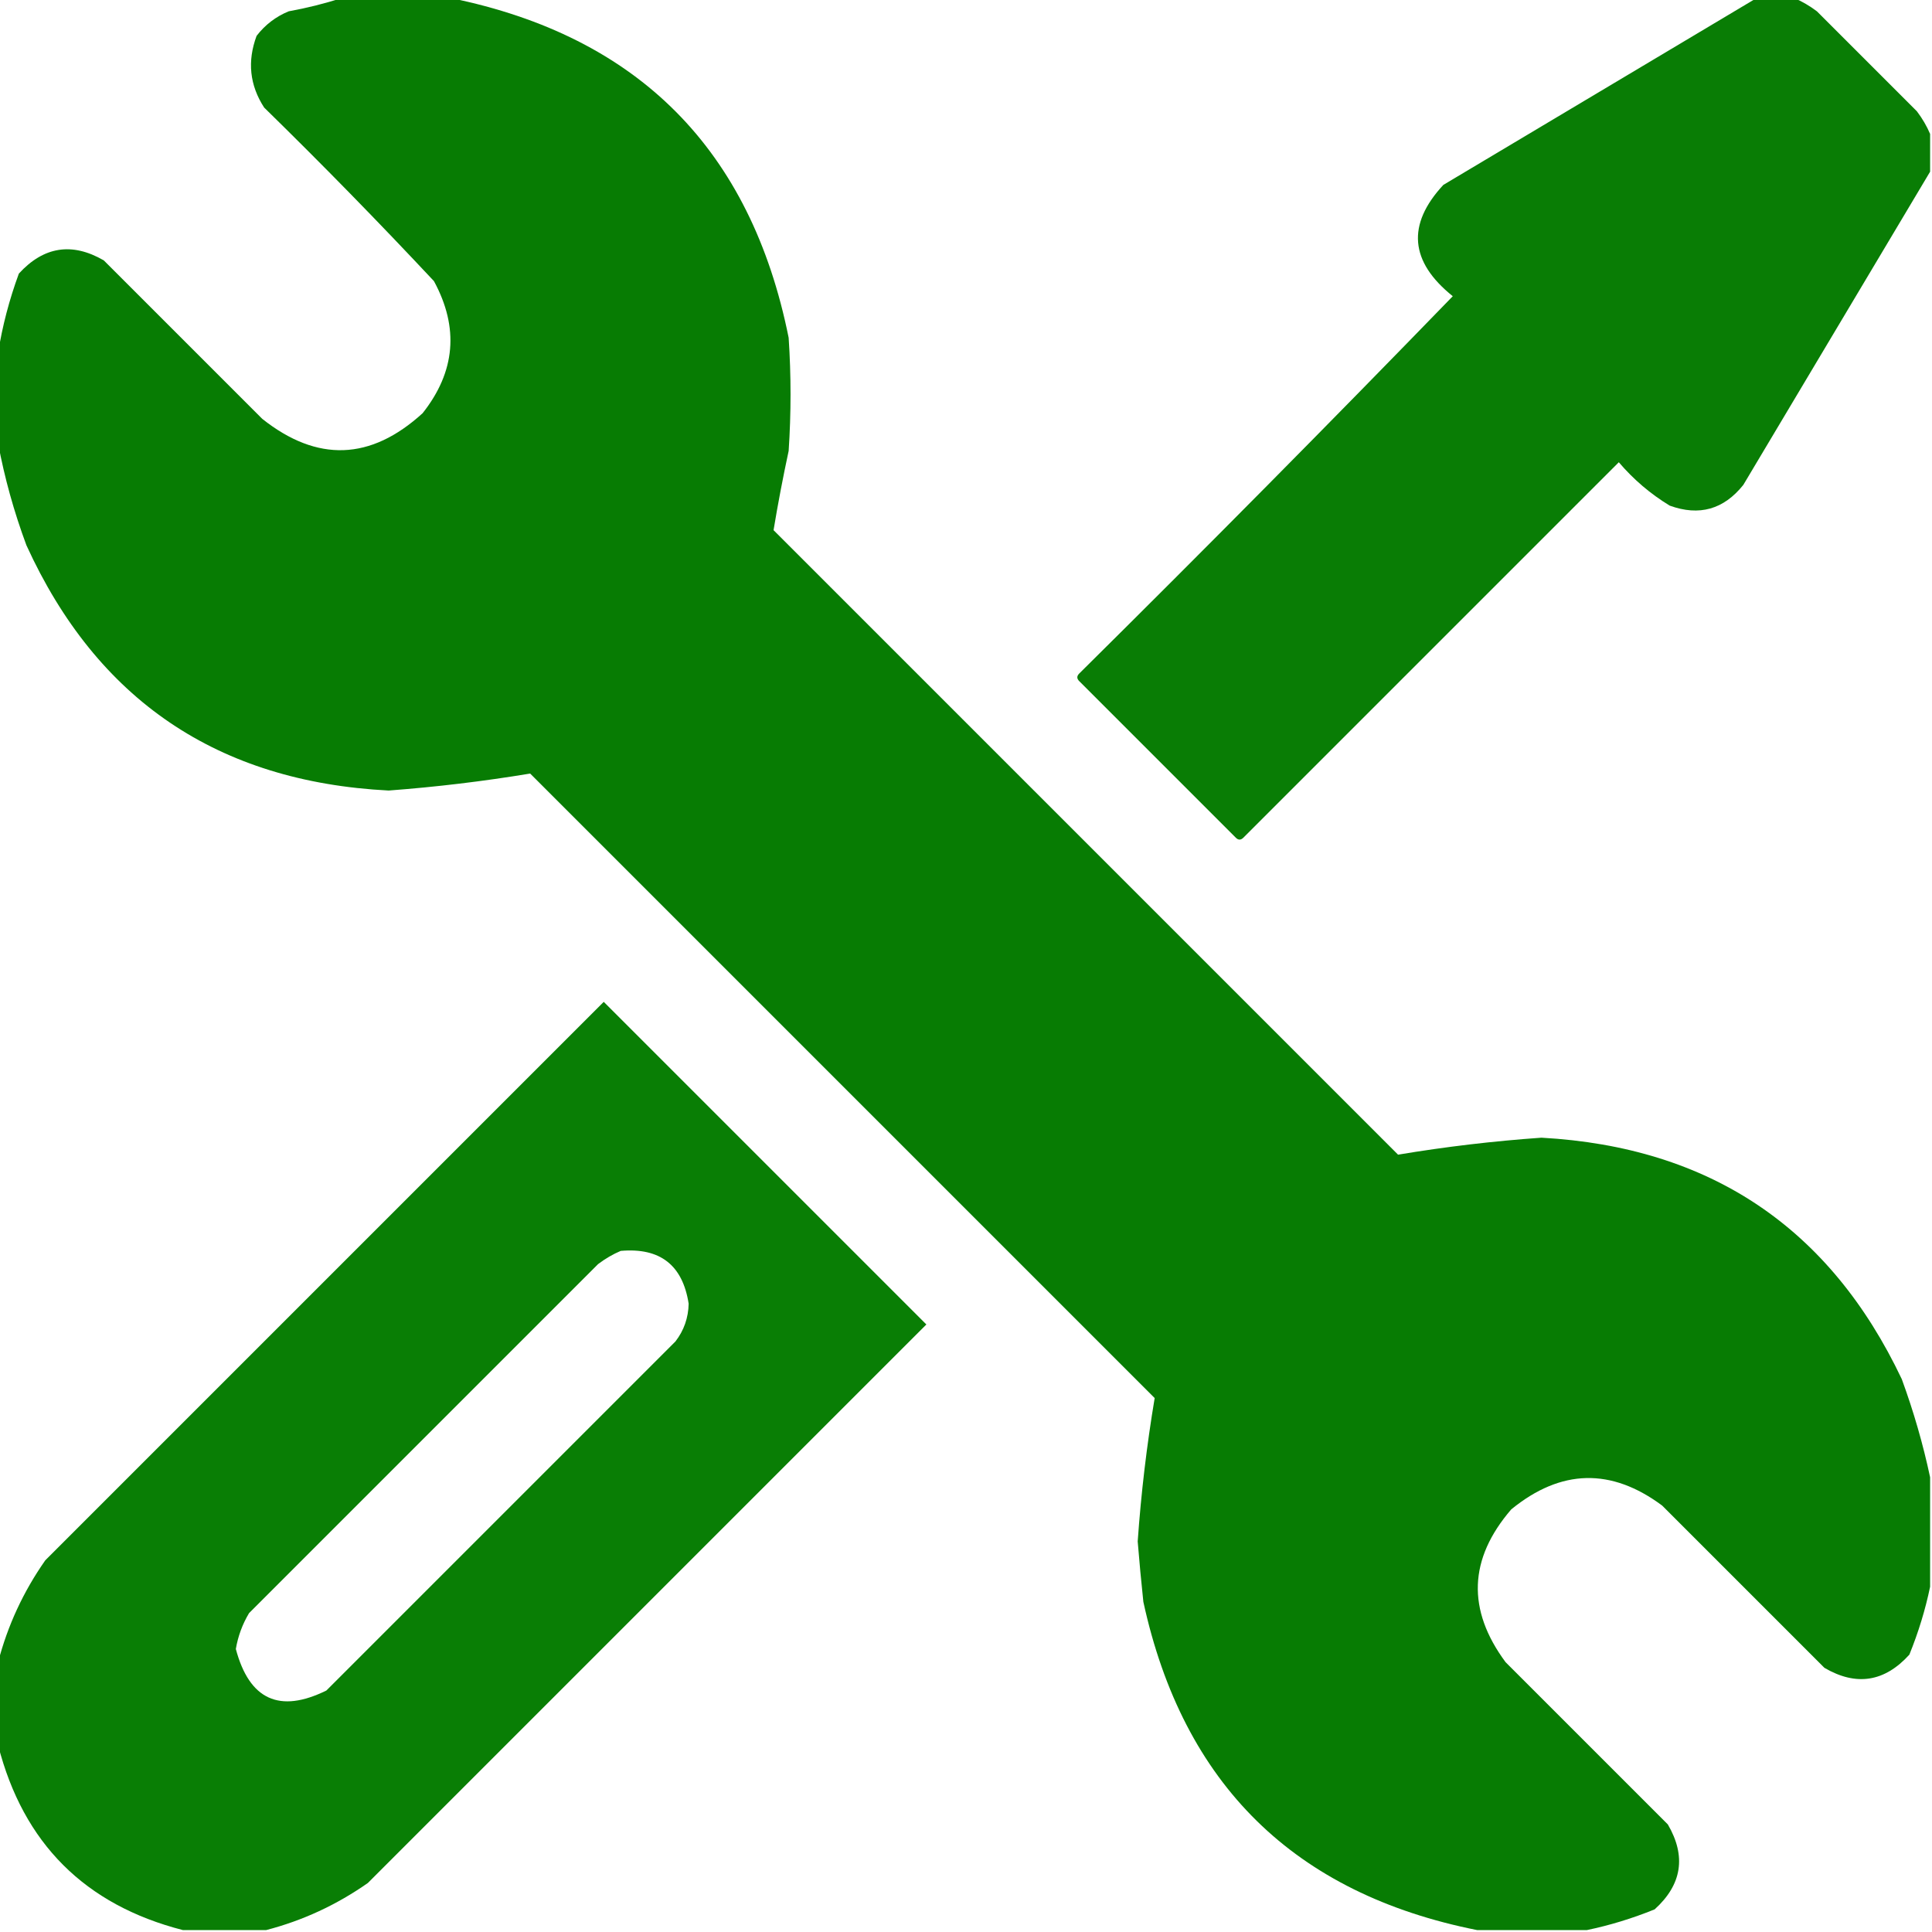 <?xml version="1.0" encoding="UTF-8"?>
<!DOCTYPE svg PUBLIC "-//W3C//DTD SVG 1.1//EN" "http://www.w3.org/Graphics/SVG/1.1/DTD/svg11.dtd">
<svg xmlns="http://www.w3.org/2000/svg" version="1.1" width="512px" height="512px" style="shape-rendering:geometricPrecision; text-rendering:geometricPrecision; image-rendering:optimizeQuality; fill-rule:evenodd; clip-rule:evenodd" xmlns:xlink="http://www.w3.org/1999/xlink">
<g><path style="opacity:0.985" fill="#057B00" d="M 90.5,-0.5 C 100.167,-0.5 109.833,-0.5 119.5,-0.5C 169.148,9.648 198.981,39.648 209,89.5C 209.667,99.5 209.667,109.5 209,119.5C 207.485,126.542 206.152,133.542 205,140.5C 260.167,195.667 315.333,250.833 370.5,306C 383.037,303.901 395.703,302.401 408.5,301.5C 453.11,303.969 484.943,325.302 504,365.5C 507.149,374.114 509.649,382.781 511.5,391.5C 511.5,401.167 511.5,410.833 511.5,420.5C 510.243,426.562 508.41,432.562 506,438.5C 499.422,445.75 491.922,446.917 483.5,442C 469.167,427.667 454.833,413.333 440.5,399C 426.975,388.937 413.641,389.27 400.5,400C 389.199,413.106 388.699,426.606 399,440.5C 413.333,454.833 427.667,469.167 442,483.5C 446.912,491.94 445.746,499.44 438.5,506C 432.562,508.41 426.562,510.243 420.5,511.5C 410.833,511.5 401.167,511.5 391.5,511.5C 343.029,501.863 313.529,472.863 303,424.5C 302.434,419.173 301.934,413.839 301.5,408.5C 302.401,395.703 303.901,383.037 306,370.5C 250.833,315.333 195.667,260.167 140.5,205C 128.125,207.052 115.625,208.552 103,209.5C 57.714,207.179 25.714,185.513 7,144.5C 3.692,135.587 1.192,126.587 -0.5,117.5C -0.5,109.5 -0.5,101.5 -0.5,93.5C 0.622,86.424 2.455,79.424 5,72.5C 11.59,65.309 19.09,64.142 27.5,69C 41.5,83 55.5,97 69.5,111C 84.07,122.555 98.237,122.055 112,109.5C 120.696,98.513 121.696,86.846 115,74.5C 100.362,58.862 85.362,43.529 70,28.5C 66.157,22.576 65.491,16.243 68,9.5C 70.264,6.567 73.098,4.4 76.5,3C 81.368,2.116 86.034,0.95 90.5,-0.5 Z"/></g>
<g><path style="opacity:0.978" fill="#057B00" d="M 465.5,-0.5 C 468.833,-0.5 472.167,-0.5 475.5,-0.5C 477.568,0.375 479.568,1.542 481.5,3C 490.333,11.833 499.167,20.667 508,29.5C 509.459,31.432 510.625,33.432 511.5,35.5C 511.5,38.833 511.5,42.167 511.5,45.5C 495.039,73.071 478.539,100.738 462,128.5C 456.808,135.009 450.308,136.842 442.5,134C 437.412,130.917 432.912,127.083 429,122.5C 395.833,155.667 362.667,188.833 329.5,222C 328.833,222.667 328.167,222.667 327.5,222C 313.667,208.167 299.833,194.333 286,180.5C 285.333,179.833 285.333,179.167 286,178.5C 319.556,145.28 352.556,111.946 385,78.5C 373.589,69.346 372.755,59.513 382.5,49C 410.262,32.461 437.929,15.961 465.5,-0.5 Z"/></g>
<g><path style="opacity:0.98" fill="#057B00" d="M 70.5,511.5 C 63.167,511.5 55.833,511.5 48.5,511.5C 22.496,504.829 6.163,488.496 -0.5,462.5C -0.5,455.167 -0.5,447.833 -0.5,440.5C 2.015,430.8 6.181,421.8 12,413.5C 61.333,364.167 110.667,314.833 160,265.5C 188.5,294 217,322.5 245.5,351C 196.167,400.333 146.833,449.667 97.5,499C 89.2,504.819 80.2,508.985 70.5,511.5 Z M 164.5,331.5 C 174.915,330.589 180.915,335.255 182.5,345.5C 182.421,349.238 181.254,352.572 179,355.5C 148.167,386.333 117.333,417.167 86.5,448C 74.079,454.124 66.079,450.458 62.5,437C 63.072,433.616 64.239,430.449 66,427.5C 96.833,396.667 127.667,365.833 158.5,335C 160.432,333.541 162.432,332.375 164.5,331.5 Z"/></g>
</svg>

